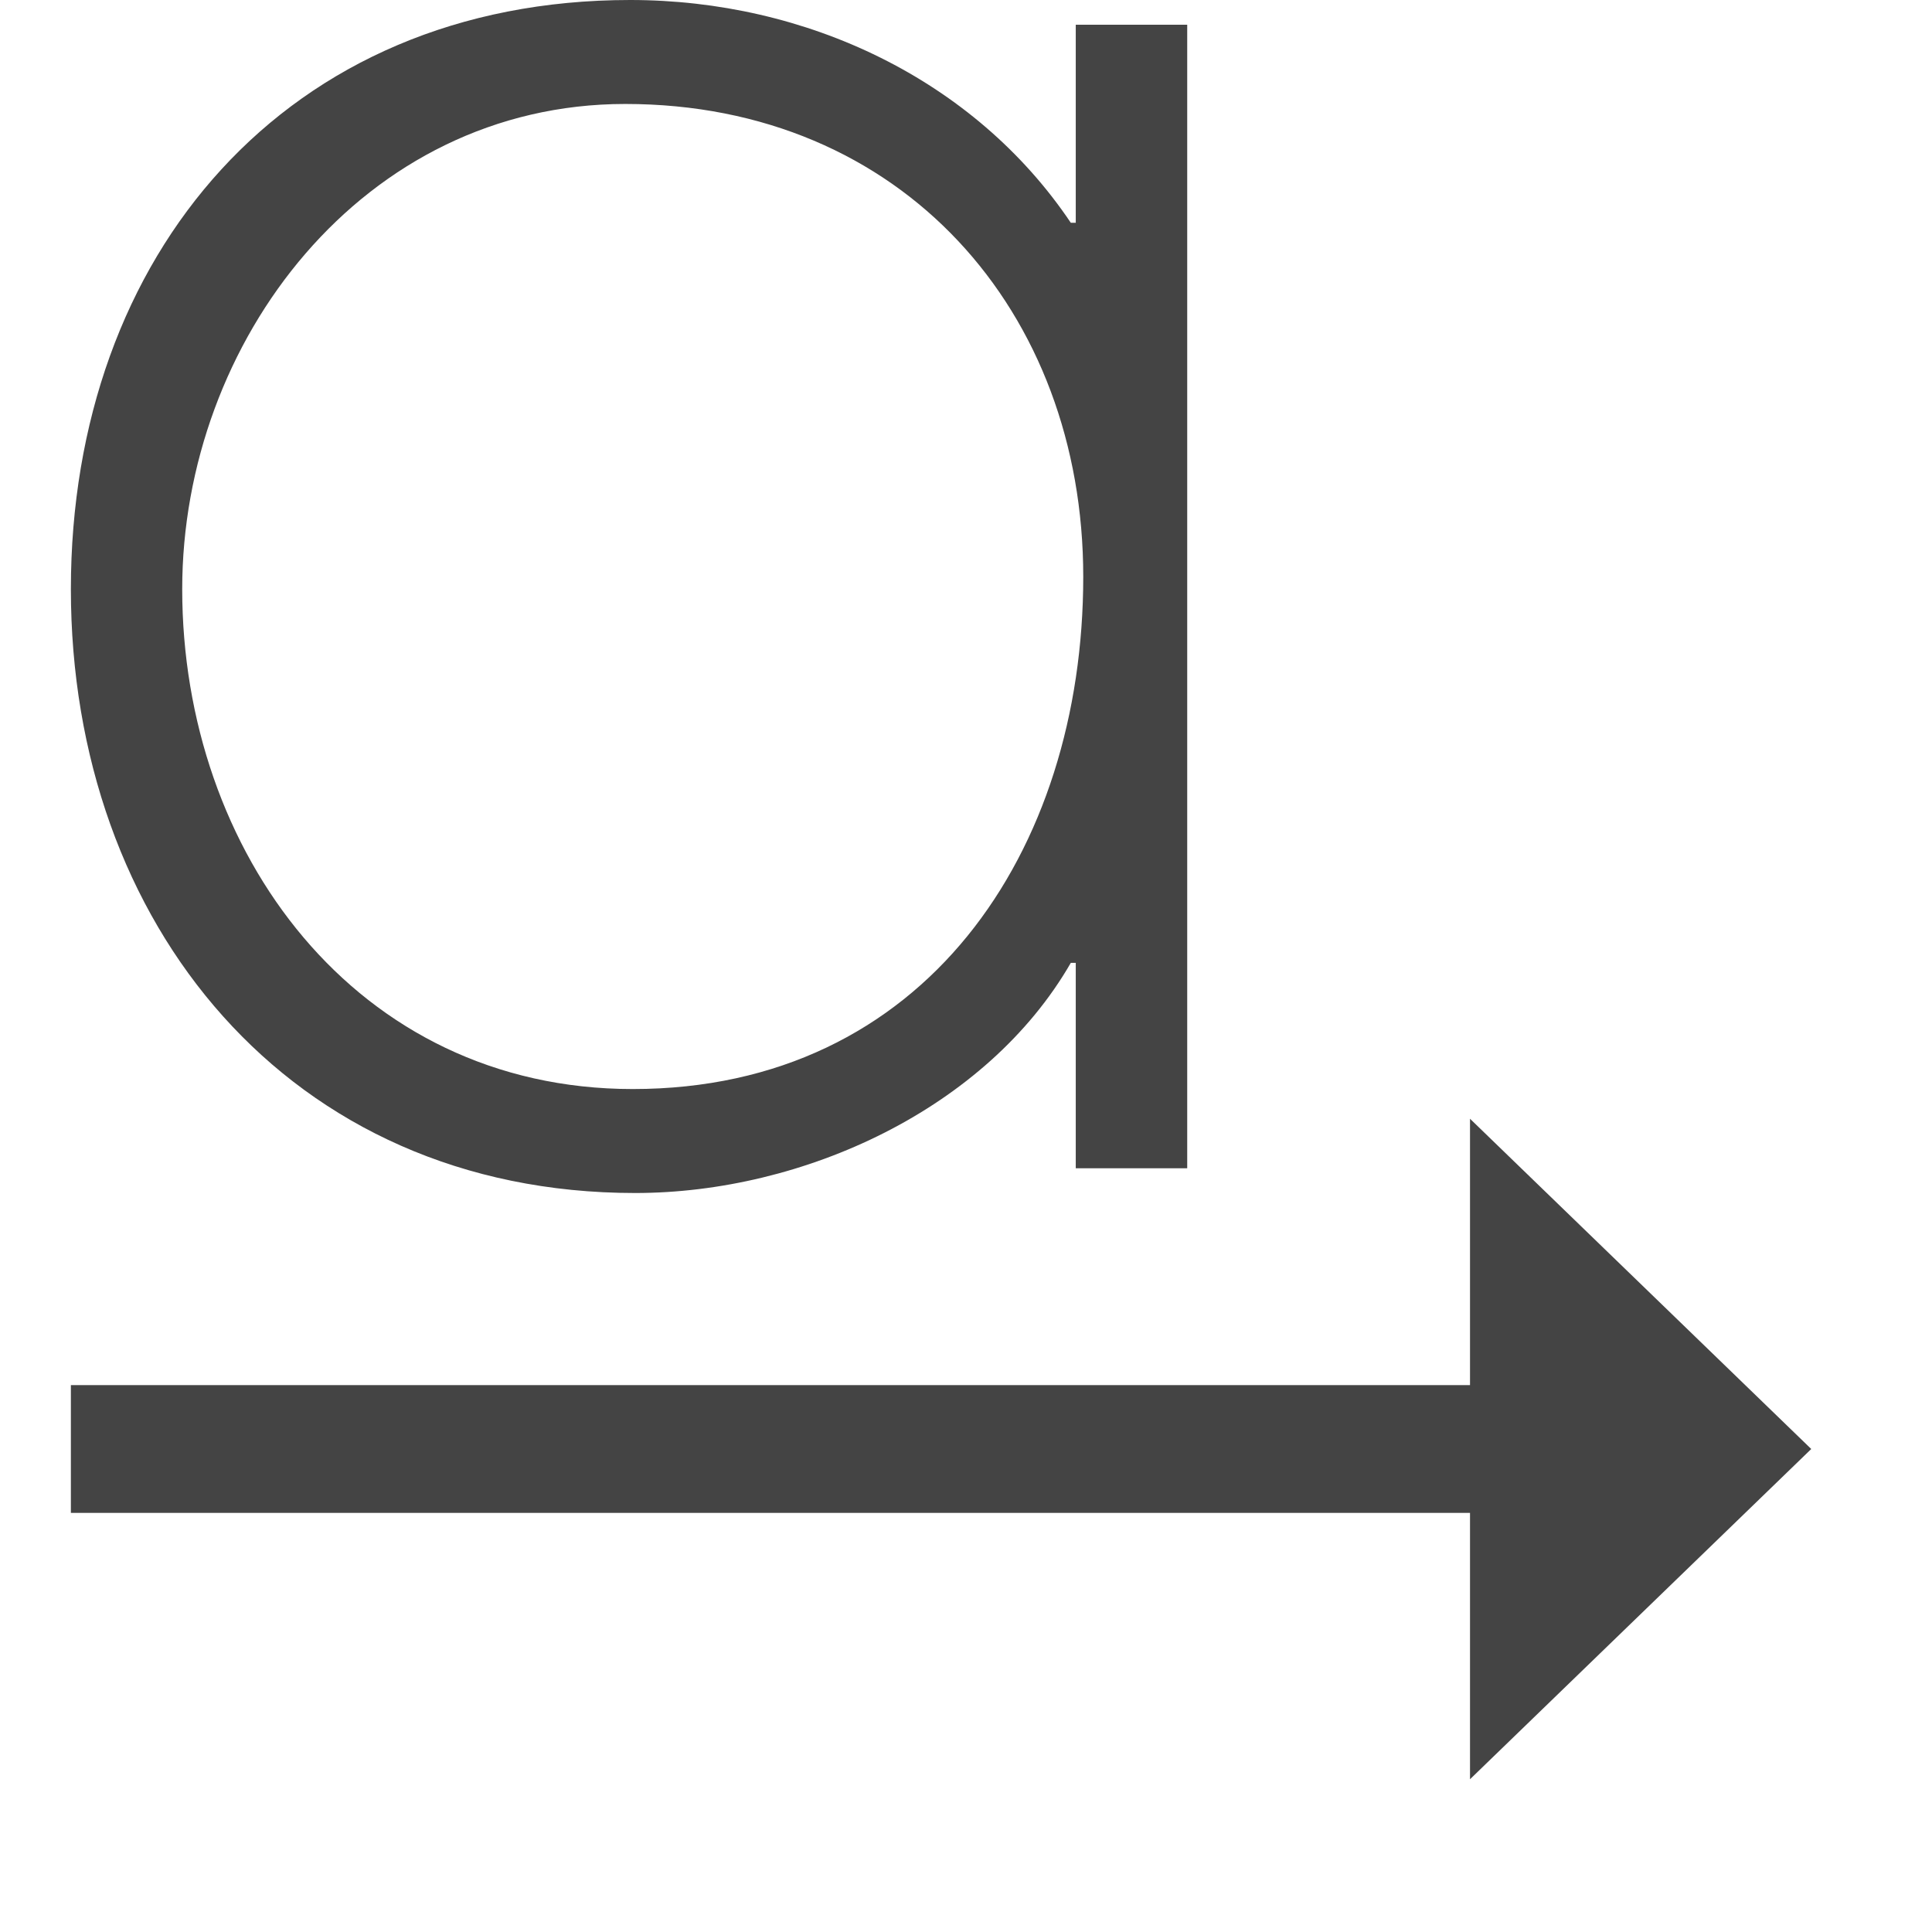<svg xmlns="http://www.w3.org/2000/svg" style="fill-rule:evenodd;clip-rule:evenodd;stroke-linejoin:round;stroke-miterlimit:2" width="100%" height="100%" viewBox="0 0 16 16" xml:space="preserve">
 <defs>
  <style id="current-color-scheme" type="text/css">
   .ColorScheme-Text { color:#444444; } .ColorScheme-Highlight { color:#4285f4; } .ColorScheme-NeutralText { color:#ff9800; } .ColorScheme-PositiveText { color:#4caf50; } .ColorScheme-NegativeText { color:#f44336; }
  </style>
 </defs>
 <path style="fill:currentColor;" class="ColorScheme-Text" d="M12.174,11.471l-0,-2.206l2.826,2.735l-2.826,2.735l-0,-2.206l-11.587,-0l-0,-1.058l11.587,0Zm-2.342,-11.266l-0.923,-0l0,1.64l-0.041,-0c-0.799,-1.189 -2.193,-1.845 -3.649,-1.845c-2.849,-0 -4.632,2.111 -4.632,4.879c-0,2.767 1.804,5.001 4.673,5.001c1.394,0 2.911,-0.697 3.608,-1.906l0.041,-0l0,1.701l0.923,0l-0,-9.47Zm-4.654,0.656c-2.172,-0 -3.669,1.968 -3.669,4.018c0,2.172 1.435,4.14 3.731,4.14c2.419,0 3.731,-1.968 3.731,-4.243c-0,-2.193 -1.497,-3.915 -3.793,-3.915Z"/>
</svg>
